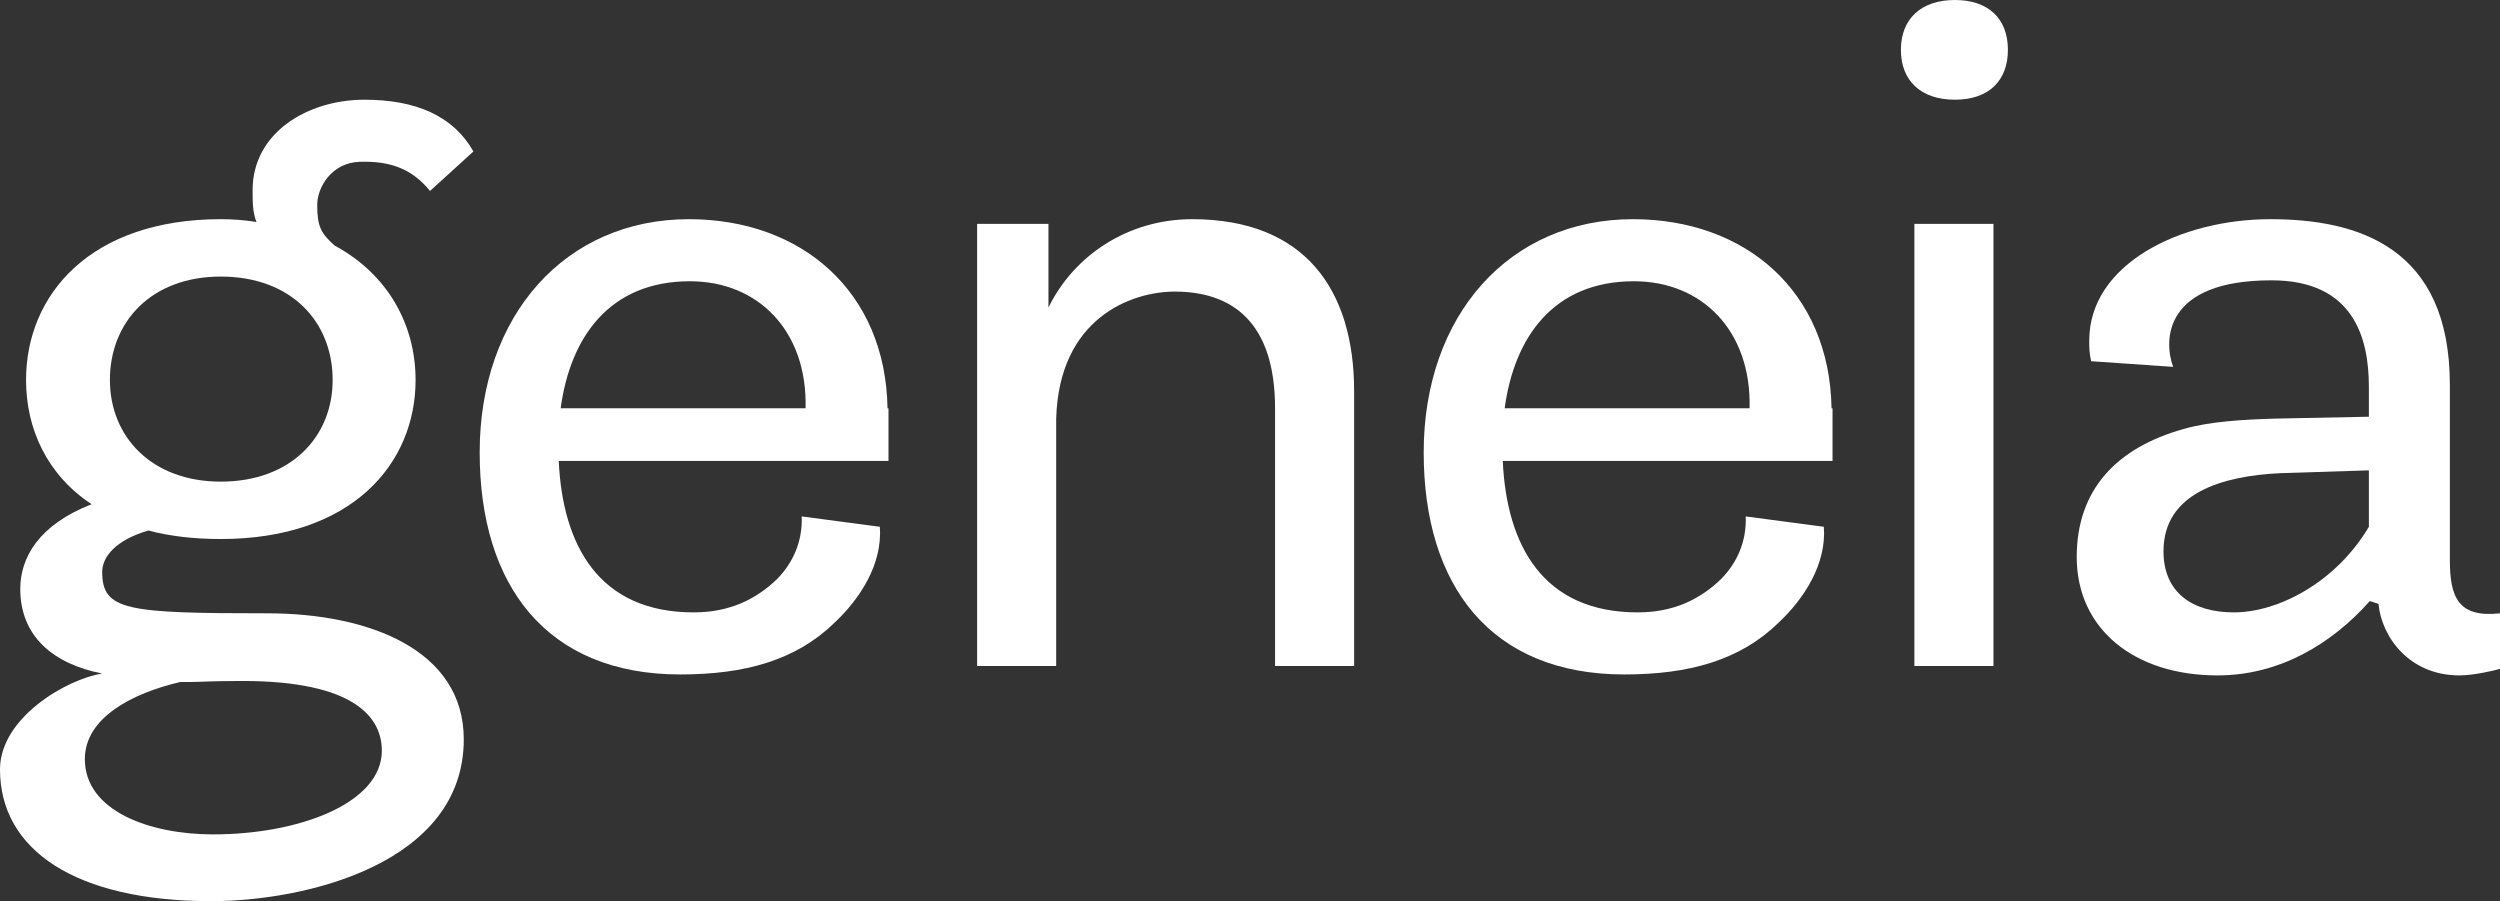 <svg width="86" height="31" viewBox="0 0 86 31" fill="none" xmlns="http://www.w3.org/2000/svg">
<rect x="0" y="0" width="86" height="31" fill="#333333" stroke="none"/>
<path d="M0.896 13.073C0.896 10.128 3.118 7.54 7.596 7.54C8.027 7.54 8.425 7.572 8.823 7.637C8.69 7.313 8.69 6.957 8.69 6.537C8.69 4.563 10.581 3.43 12.538 3.43C14.296 3.43 15.589 3.98 16.286 5.21L14.793 6.569C14.163 5.792 13.4 5.533 12.372 5.566C11.41 5.598 10.912 6.439 10.912 7.054C10.912 7.799 11.045 8.025 11.509 8.446C13.367 9.449 14.296 11.196 14.296 13.073C14.296 15.953 12.107 18.542 7.596 18.542C6.667 18.542 5.838 18.445 5.108 18.25C3.98 18.574 3.516 19.157 3.516 19.674C3.516 21.001 4.345 21.098 9.188 21.098C12.704 21.098 15.954 22.36 15.954 25.434C15.954 29.706 10.514 31 7.264 31C2.62 31 0 29.253 0 26.47C0 24.69 2.289 23.363 3.516 23.169C1.857 22.846 0.697 21.907 0.697 20.257C0.697 19.189 1.327 18.056 3.151 17.345C1.625 16.341 0.896 14.756 0.896 13.073ZM2.919 26.114C2.919 27.893 5.141 28.703 7.33 28.703C10.282 28.703 13.135 27.635 13.135 25.823C13.135 24.528 11.941 23.363 8.027 23.428C7.297 23.428 6.899 23.46 6.567 23.46H6.203C4.544 23.849 2.919 24.69 2.919 26.114ZM3.781 13.073C3.781 15.015 5.207 16.568 7.596 16.568C10.017 16.568 11.443 15.015 11.443 13.073C11.443 11.067 10.017 9.514 7.596 9.514C5.207 9.514 3.781 11.067 3.781 13.073Z" fill="white"/>
<path d="M27.579 17.765L30.266 18.121C30.365 19.415 29.569 20.613 28.707 21.422C27.38 22.716 25.622 23.201 23.4 23.201C18.79 23.201 16.501 20.127 16.501 15.565C16.501 10.84 19.453 7.54 23.698 7.54C27.579 7.54 30.465 10.031 30.531 14.044H30.564V15.856H19.221C19.353 18.736 20.581 21.066 23.864 21.066C25.058 21.066 25.987 20.645 26.75 19.901C27.248 19.383 27.612 18.671 27.579 17.765ZM23.732 9.675C20.979 9.675 19.619 11.585 19.287 14.044H27.712C27.778 11.39 26.087 9.675 23.732 9.675Z" fill="white"/>
<path d="M43.862 22.91V14.044C43.862 11.099 42.403 10.031 40.413 10.031C38.92 10.031 36.432 10.937 36.333 14.4V22.91H33.613V7.701H36.067V10.581C36.93 8.802 38.787 7.54 41.01 7.54C44.857 7.54 46.582 9.934 46.582 13.461V22.91H43.862Z" fill="white"/>
<path d="M60.053 17.765L62.74 18.121C62.84 19.415 62.044 20.613 61.181 21.422C59.855 22.716 58.097 23.201 55.874 23.201C51.264 23.201 48.975 20.127 48.975 15.565C48.975 10.84 51.927 7.54 56.173 7.54C60.053 7.54 62.939 10.031 63.005 14.044H63.039V15.856H51.695C51.828 18.736 53.055 21.066 56.339 21.066C57.533 21.066 58.461 20.645 59.224 19.901C59.722 19.383 60.087 18.671 60.053 17.765ZM56.206 9.675C53.453 9.675 52.093 11.585 51.761 14.044H60.186C60.252 11.39 58.561 9.675 56.206 9.675Z" fill="white"/>
<path d="M65.855 22.91V7.701H68.575V22.91H65.855ZM65.391 1.715C65.391 0.647 66.087 0 67.248 0C68.409 0 69.072 0.647 69.072 1.715C69.072 2.783 68.409 3.43 67.248 3.43C66.087 3.43 65.391 2.783 65.391 1.715Z" fill="white"/>
<path d="M81.489 14.335V13.3C81.489 11.617 80.958 9.643 78.139 9.643C74.424 9.643 74.424 11.714 74.756 12.62L71.936 12.426C71.87 12.135 71.87 11.973 71.87 11.714C71.87 9.093 74.988 7.54 78.106 7.54C81.124 7.54 84.275 8.51 84.275 13.235V19.254C84.275 20.516 84.541 21.26 86 21.098V23.007C85.801 23.072 85.071 23.234 84.607 23.234C82.849 23.234 81.92 21.875 81.821 20.774L81.522 20.677C80.195 22.166 78.404 23.234 76.282 23.234C73.429 23.234 71.439 21.648 71.439 19.157C71.439 16.859 72.799 15.403 75.121 14.756C76.016 14.497 77.177 14.432 78.272 14.4L81.489 14.335ZM74.424 18.962C74.424 20.386 75.419 21.066 76.845 21.066C78.371 21.066 80.361 20.03 81.489 18.121V16.18L78.438 16.277C76.447 16.374 74.424 16.956 74.424 18.962Z" fill="white"/>
</svg>
